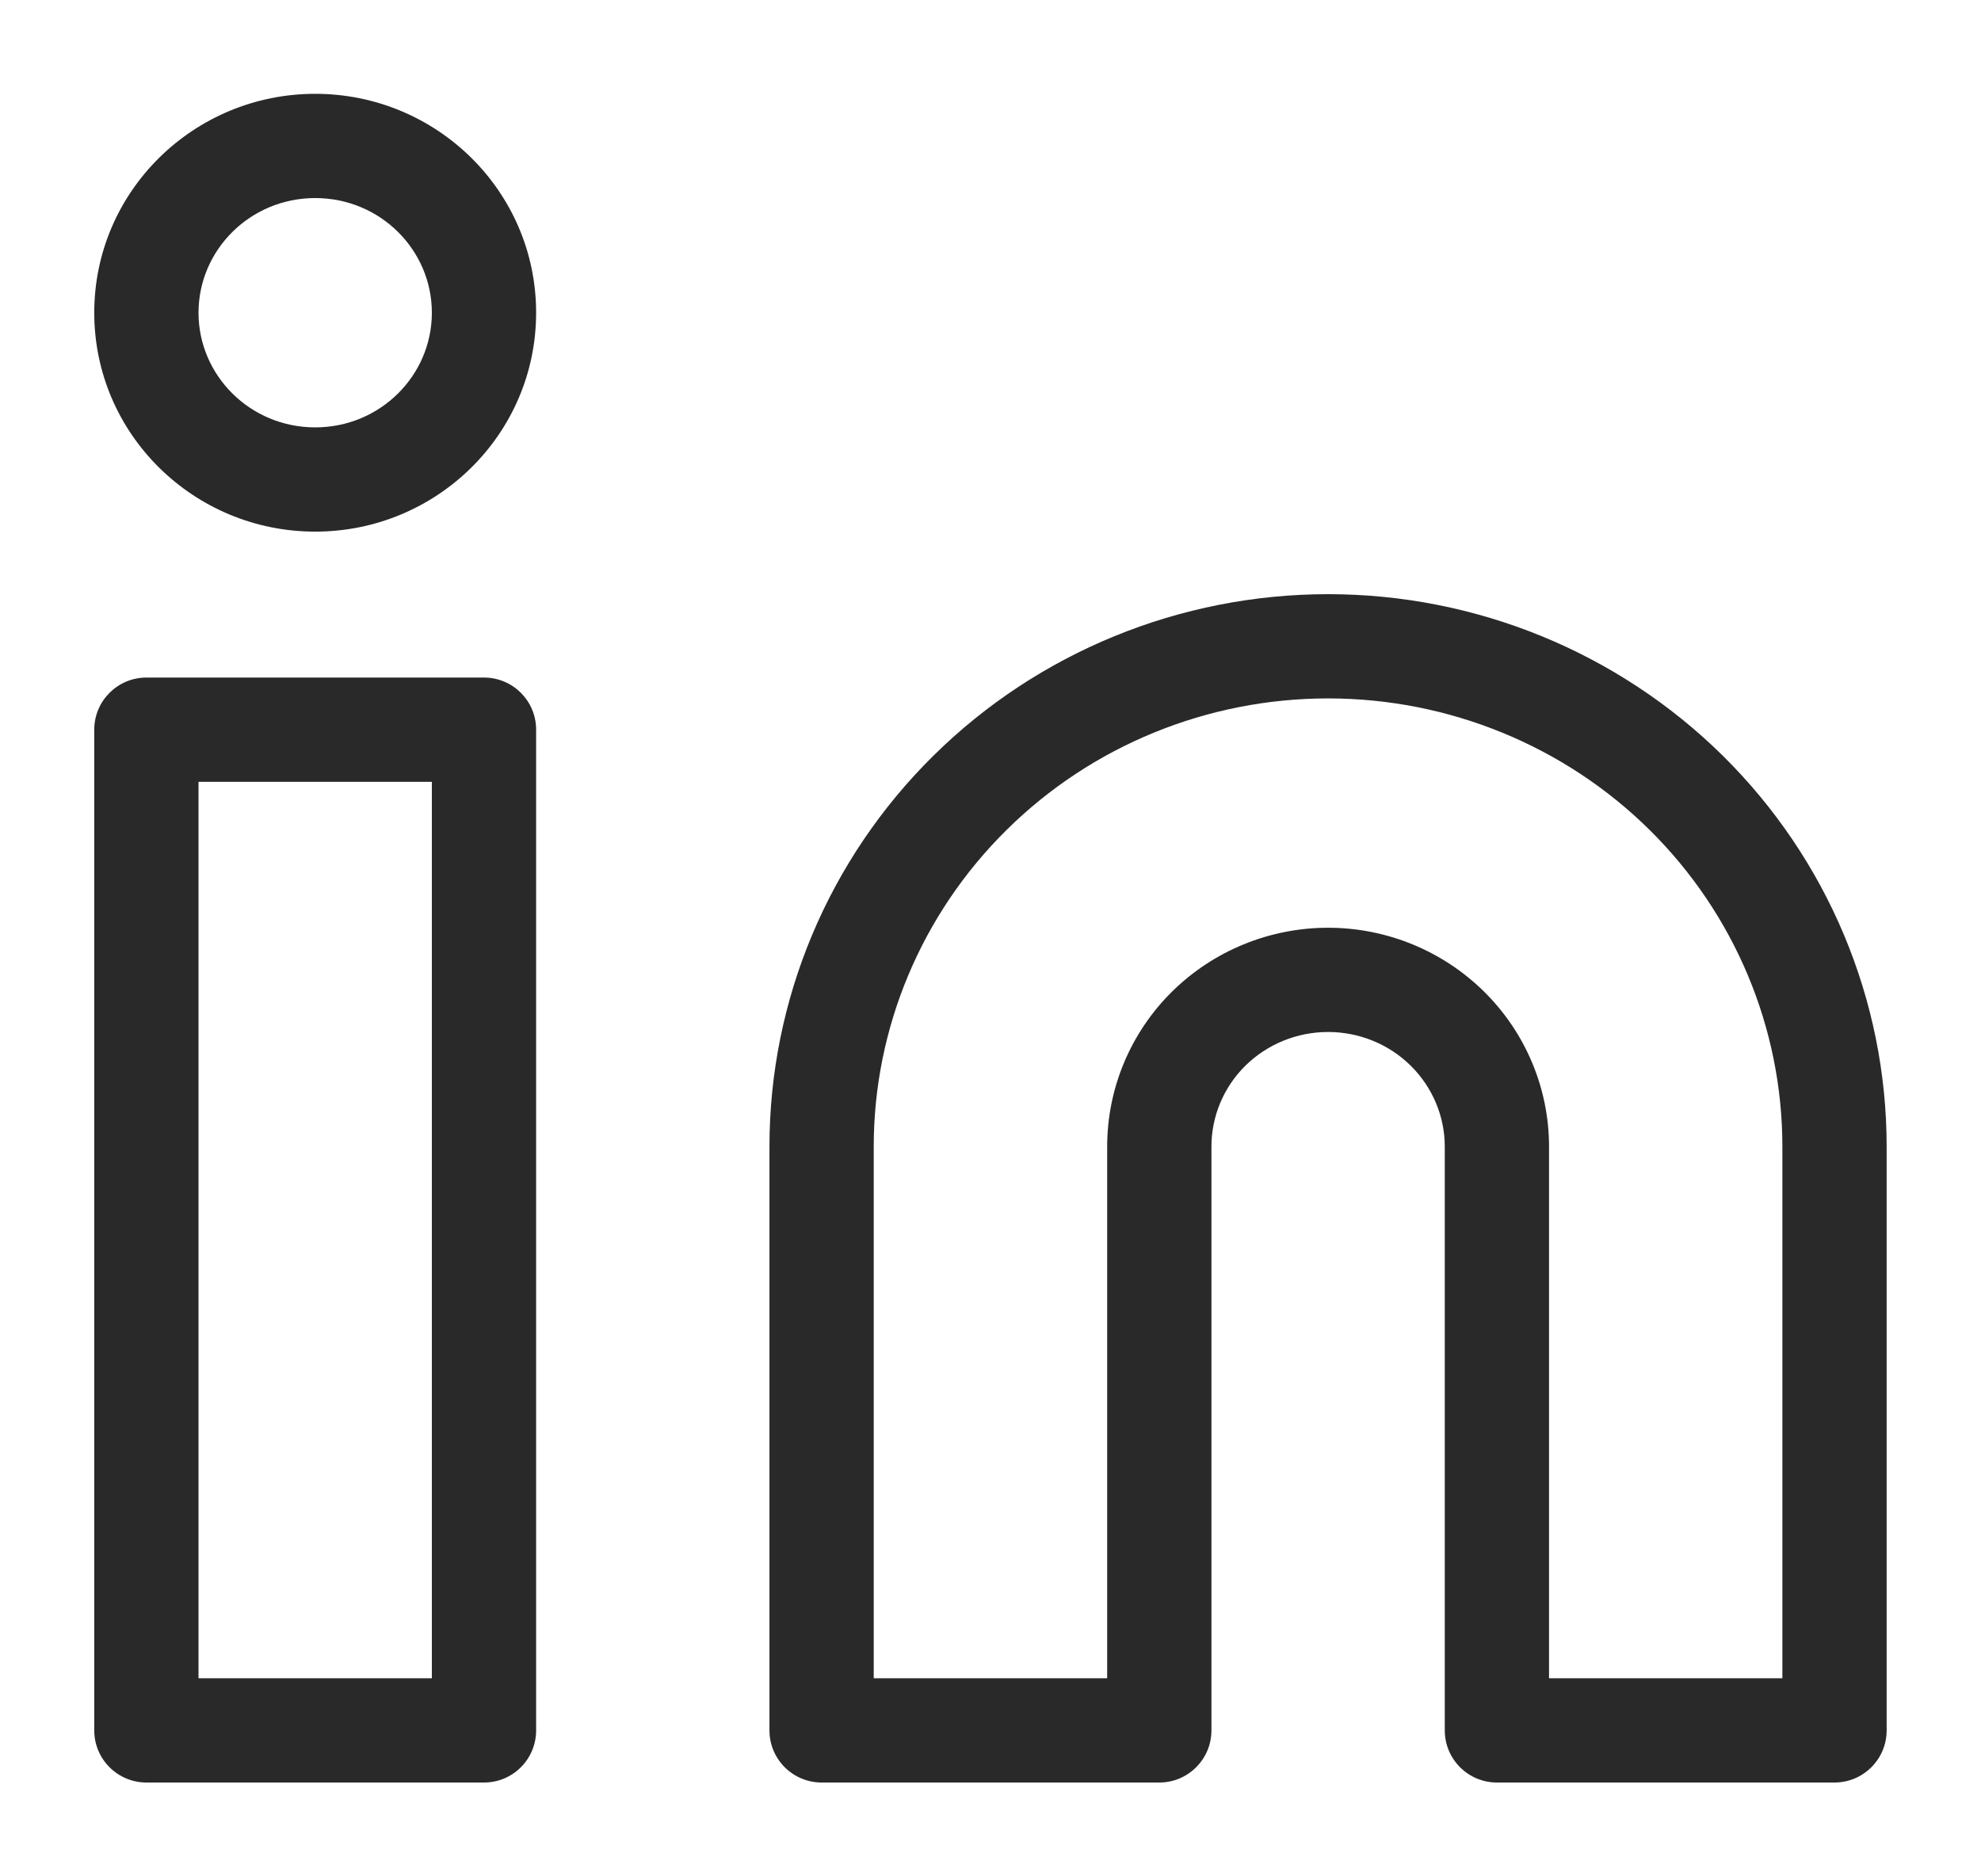 <svg width="19" height="18" viewBox="0 0 19 18" fill="none" xmlns="http://www.w3.org/2000/svg">
<path fill-rule="evenodd" clip-rule="evenodd" d="M1.904 3C1.904 2.398 2.4 1.9 3.023 1.9C3.647 1.9 4.142 2.398 4.142 3C4.142 3.602 3.647 4.1 3.023 4.1C2.4 4.1 1.904 3.602 1.904 3ZM3.023 0.9C1.859 0.9 0.904 1.835 0.904 3C0.904 4.165 1.859 5.1 3.023 5.1C4.188 5.1 5.142 4.165 5.142 3C5.142 1.835 4.188 0.9 3.023 0.9ZM12.738 6.7C11.58 6.7 10.471 7.154 9.655 7.961C8.838 8.768 8.38 9.861 8.38 11V16.1H10.619V11C10.619 10.441 10.843 9.906 11.241 9.513C11.639 9.12 12.178 8.9 12.738 8.9C13.298 8.9 13.836 9.12 14.234 9.513C14.632 9.906 14.857 10.441 14.857 11V16.1H17.095V11C17.095 9.861 16.637 8.768 15.821 7.961C15.004 7.154 13.895 6.7 12.738 6.7ZM12.738 5.7C11.319 5.7 9.957 6.257 8.952 7.25C7.946 8.244 7.38 9.592 7.38 11V16.6C7.38 16.876 7.604 17.1 7.88 17.1H11.119C11.395 17.1 11.619 16.876 11.619 16.6V11C11.619 10.71 11.735 10.431 11.944 10.224C12.154 10.017 12.439 9.9 12.738 9.9C13.036 9.9 13.322 10.017 13.531 10.224C13.74 10.431 13.857 10.71 13.857 11V16.6C13.857 16.876 14.081 17.1 14.357 17.1H17.595C17.871 17.1 18.095 16.876 18.095 16.6V11C18.095 9.592 17.529 8.244 16.524 7.25C15.518 6.257 14.156 5.7 12.738 5.7ZM0.904 7C0.904 6.724 1.128 6.5 1.404 6.5H4.642C4.919 6.5 5.142 6.724 5.142 7V16.6C5.142 16.876 4.919 17.1 4.642 17.1H1.404C1.128 17.1 0.904 16.876 0.904 16.6V7ZM1.904 7.5V16.1H4.142V7.5H1.904Z" fill="#292929"/>
</svg>
